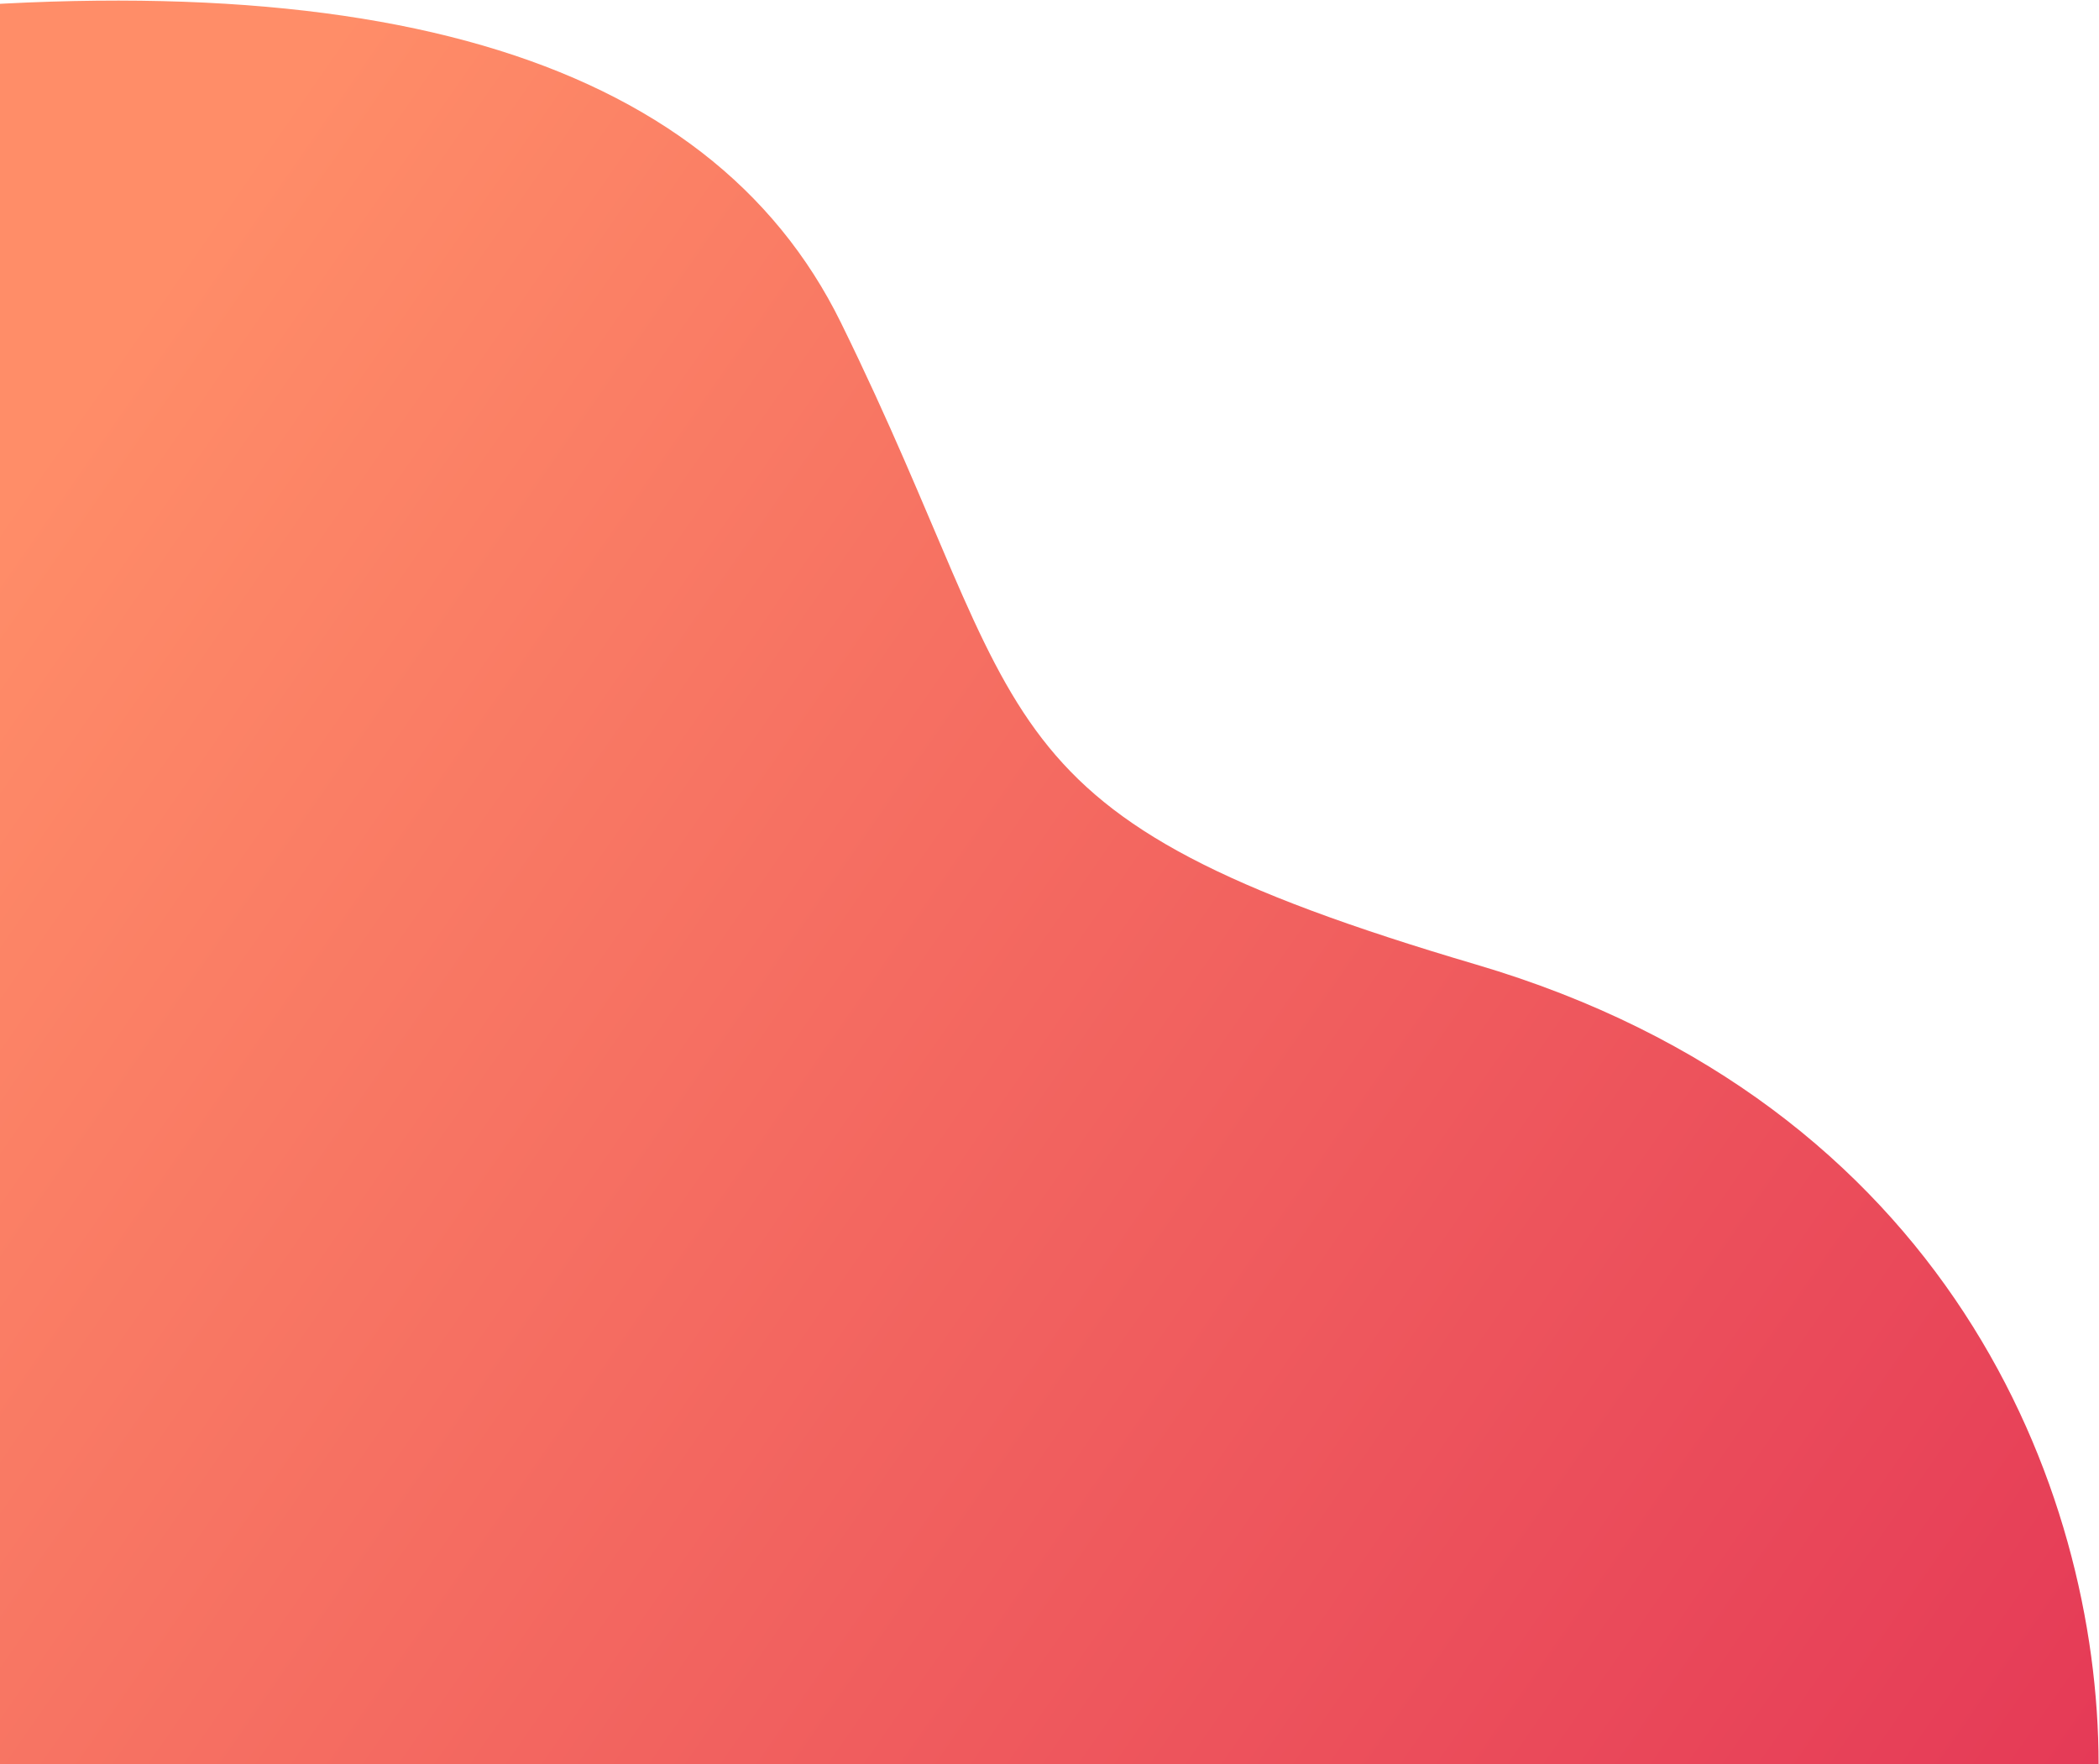 <svg width="1273" height="1070" viewBox="0 0 1273 1070" xmlns="http://www.w3.org/2000/svg">
    <defs>
        <linearGradient x1="11.453%" y1="25.737%" x2="125.832%" y2="89.405%" id="6wz85p60ta">
            <stop stop-color="#FF8D68" offset="0%"/>
            <stop stop-color="#FF8D68" offset="0%"/>
            <stop stop-color="#E12D54" offset="100%"/>
        </linearGradient>
    </defs>
    <path d="M510 195.687C630.308 440.494 586.65 493.955 895.325 585c285.581 84.233 377.426 316.986 377.426 485H-118.433V12.891C220.317-28.449 429.794 32.483 510 195.687z" fill="url(#6wz85p60ta)" fill-rule="evenodd"/>
</svg>
